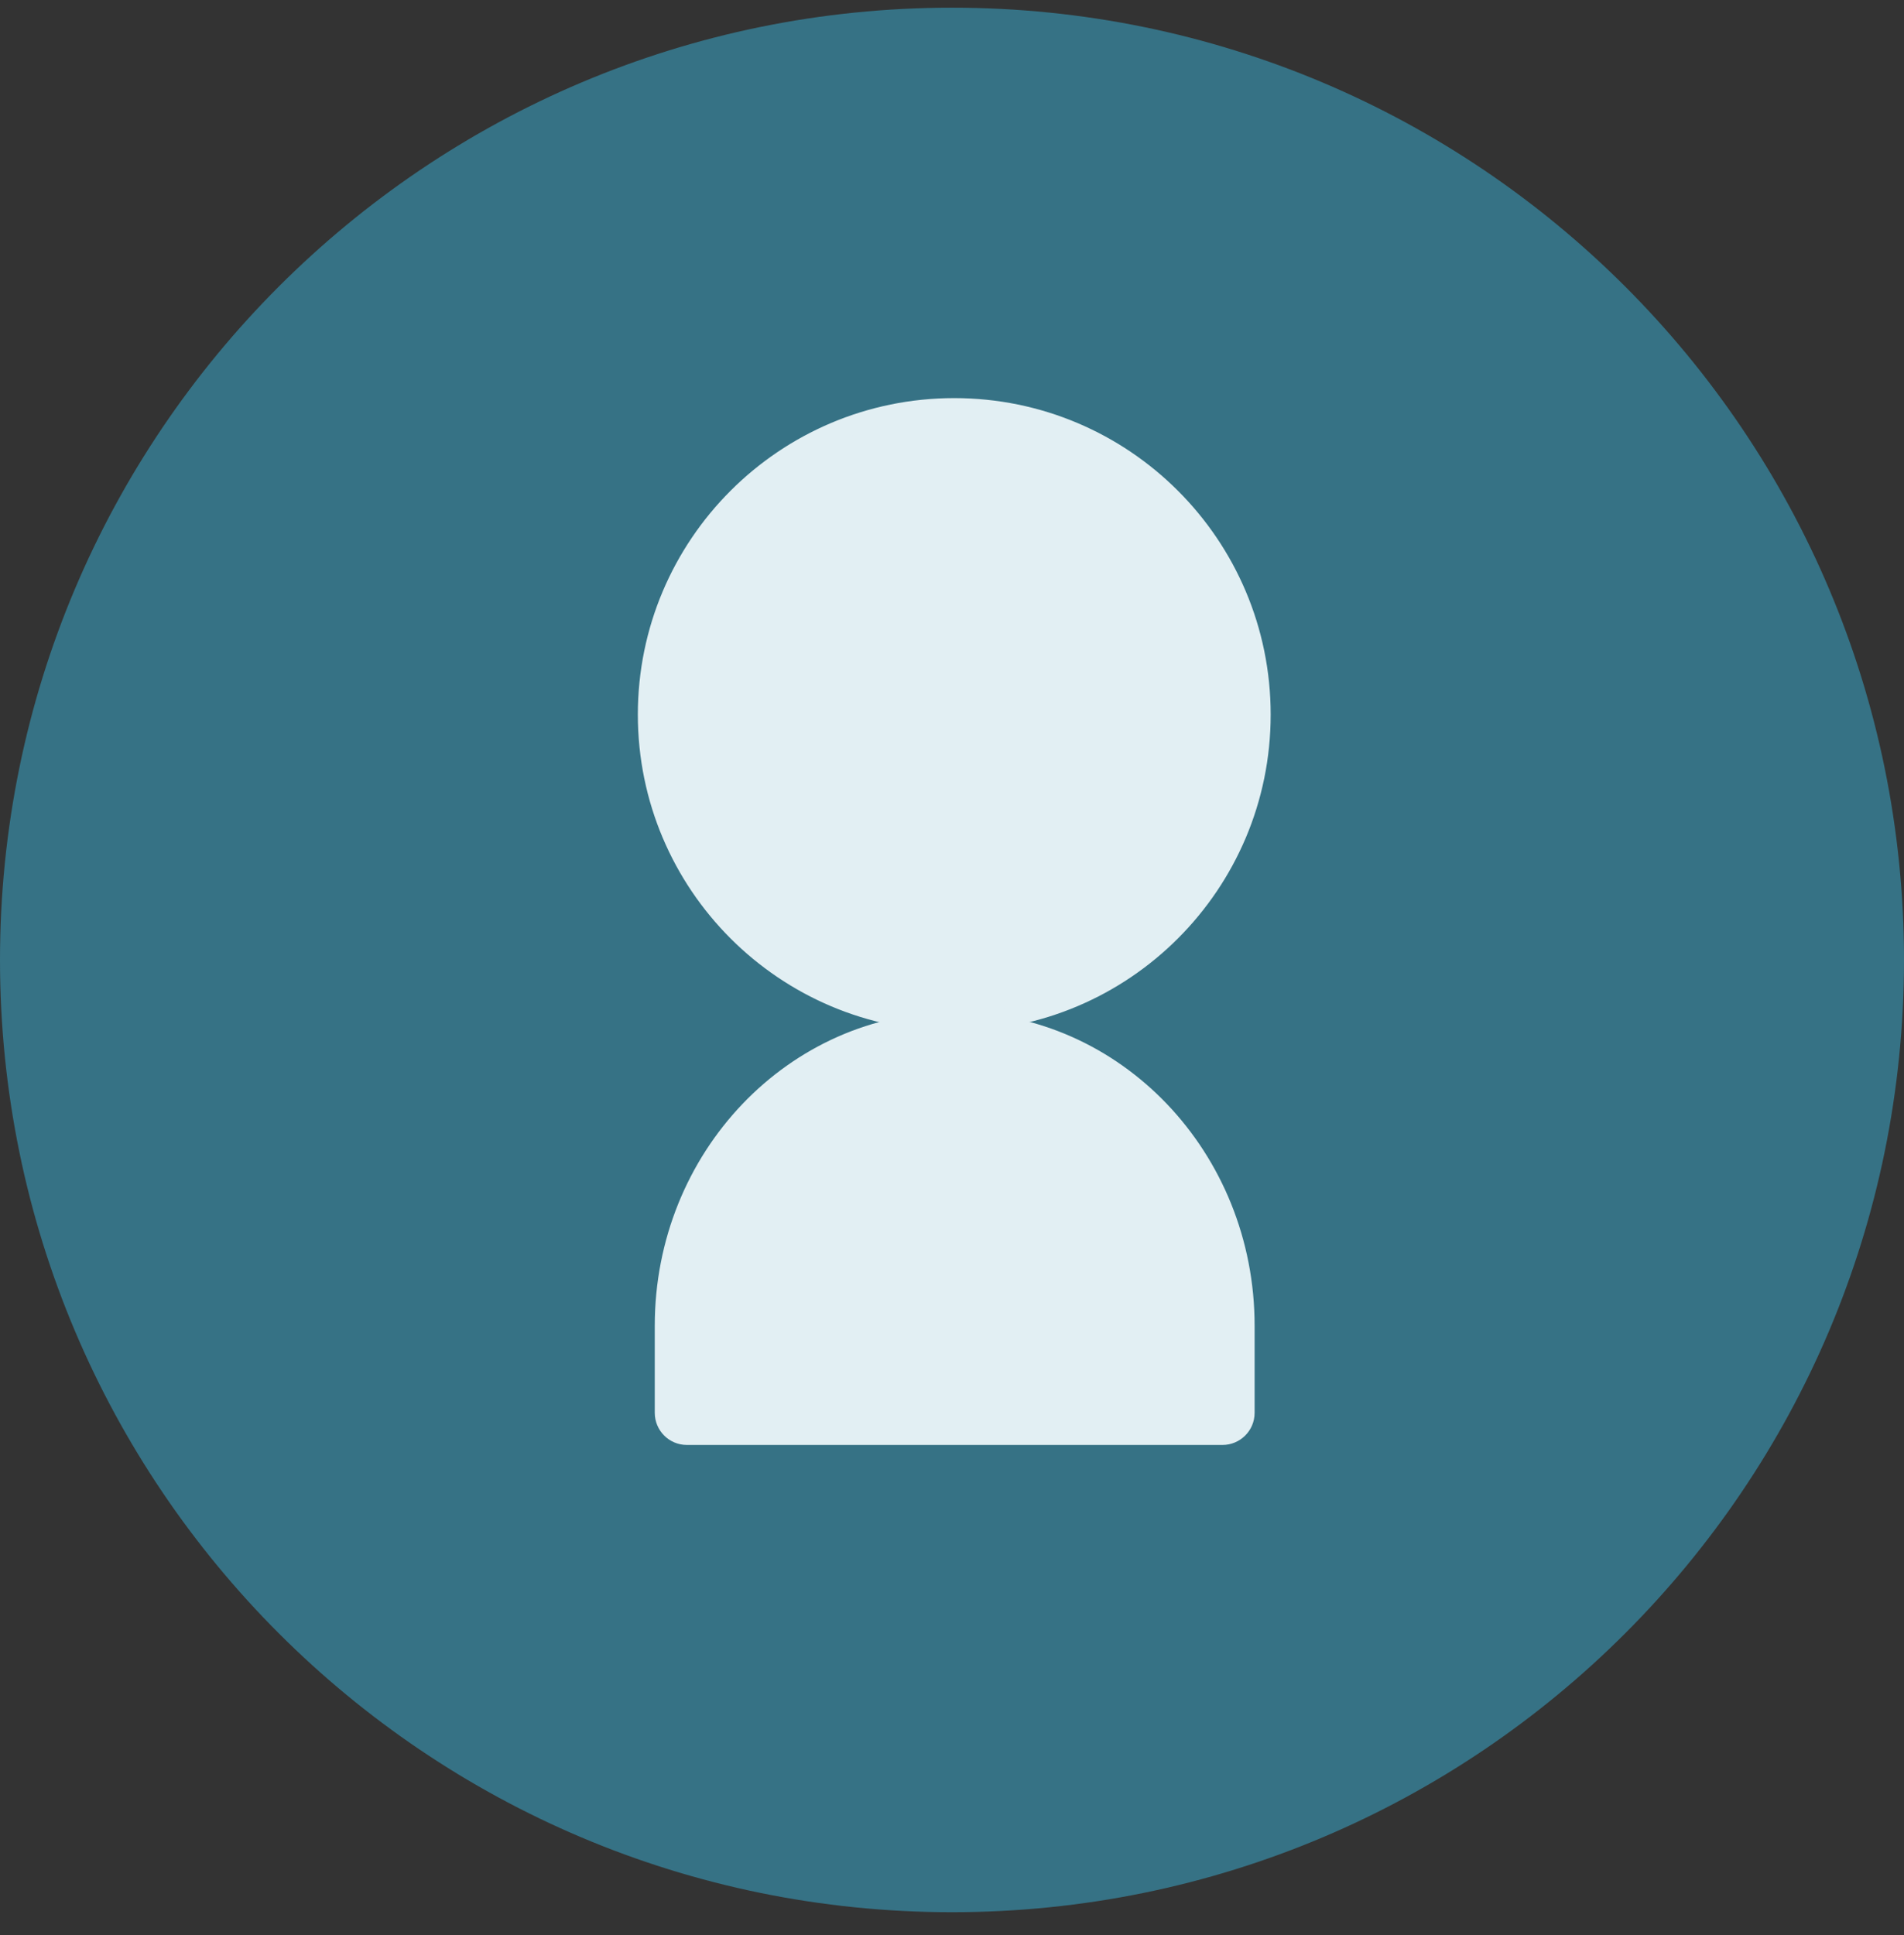 <svg width="62" height="63" viewBox="0 0 62 63" fill="none" xmlns="http://www.w3.org/2000/svg">
<rect x="0" y="0" width="62" height="63" fill="#333333" stroke="none"/>
<path d="M30.999 61.63C14.247 61.63 0.619 48.002 0.619 31.25C0.619 14.498 14.247 0.87 30.999 0.87C47.752 0.87 61.379 14.498 61.379 31.25C61.379 48.002 47.752 61.63 30.999 61.63Z" fill="#367285"/>
<path d="M31 1.49C47.405 1.49 60.76 14.845 60.76 31.25C60.76 47.655 47.405 61.01 31 61.01C14.595 61.01 1.24 47.655 1.24 31.25C1.24 14.845 14.595 1.49 31 1.49ZM31 0.25C13.876 0.25 0 14.126 0 31.25C0 48.374 13.876 62.25 31 62.25C48.124 62.25 62 48.374 62 31.25C62 14.126 48.124 0.25 31 0.25Z" fill="#367285"/>
<path d="M31.073 33.257C36.592 33.257 41.067 28.782 41.067 23.263C41.067 17.744 36.592 13.27 31.073 13.27C25.554 13.27 21.08 17.744 21.08 23.263C21.08 28.782 25.554 33.257 31.073 33.257Z" fill="#E2EFF3" stroke="#E2EFF3" stroke-width="0.62" stroke-miterlimit="10" stroke-linecap="round"/>
<path d="M39.809 46.729C40.207 46.729 40.544 46.407 40.544 45.993V43.158C40.544 37.686 36.314 33.256 31.088 33.256C25.861 33.256 21.631 37.686 21.631 43.158V45.993C21.631 46.392 21.953 46.729 22.367 46.729H39.824H39.809Z" fill="#E2EFF3" stroke="#E2EFF3" stroke-width="0.62" stroke-miterlimit="10"/>
</svg>
